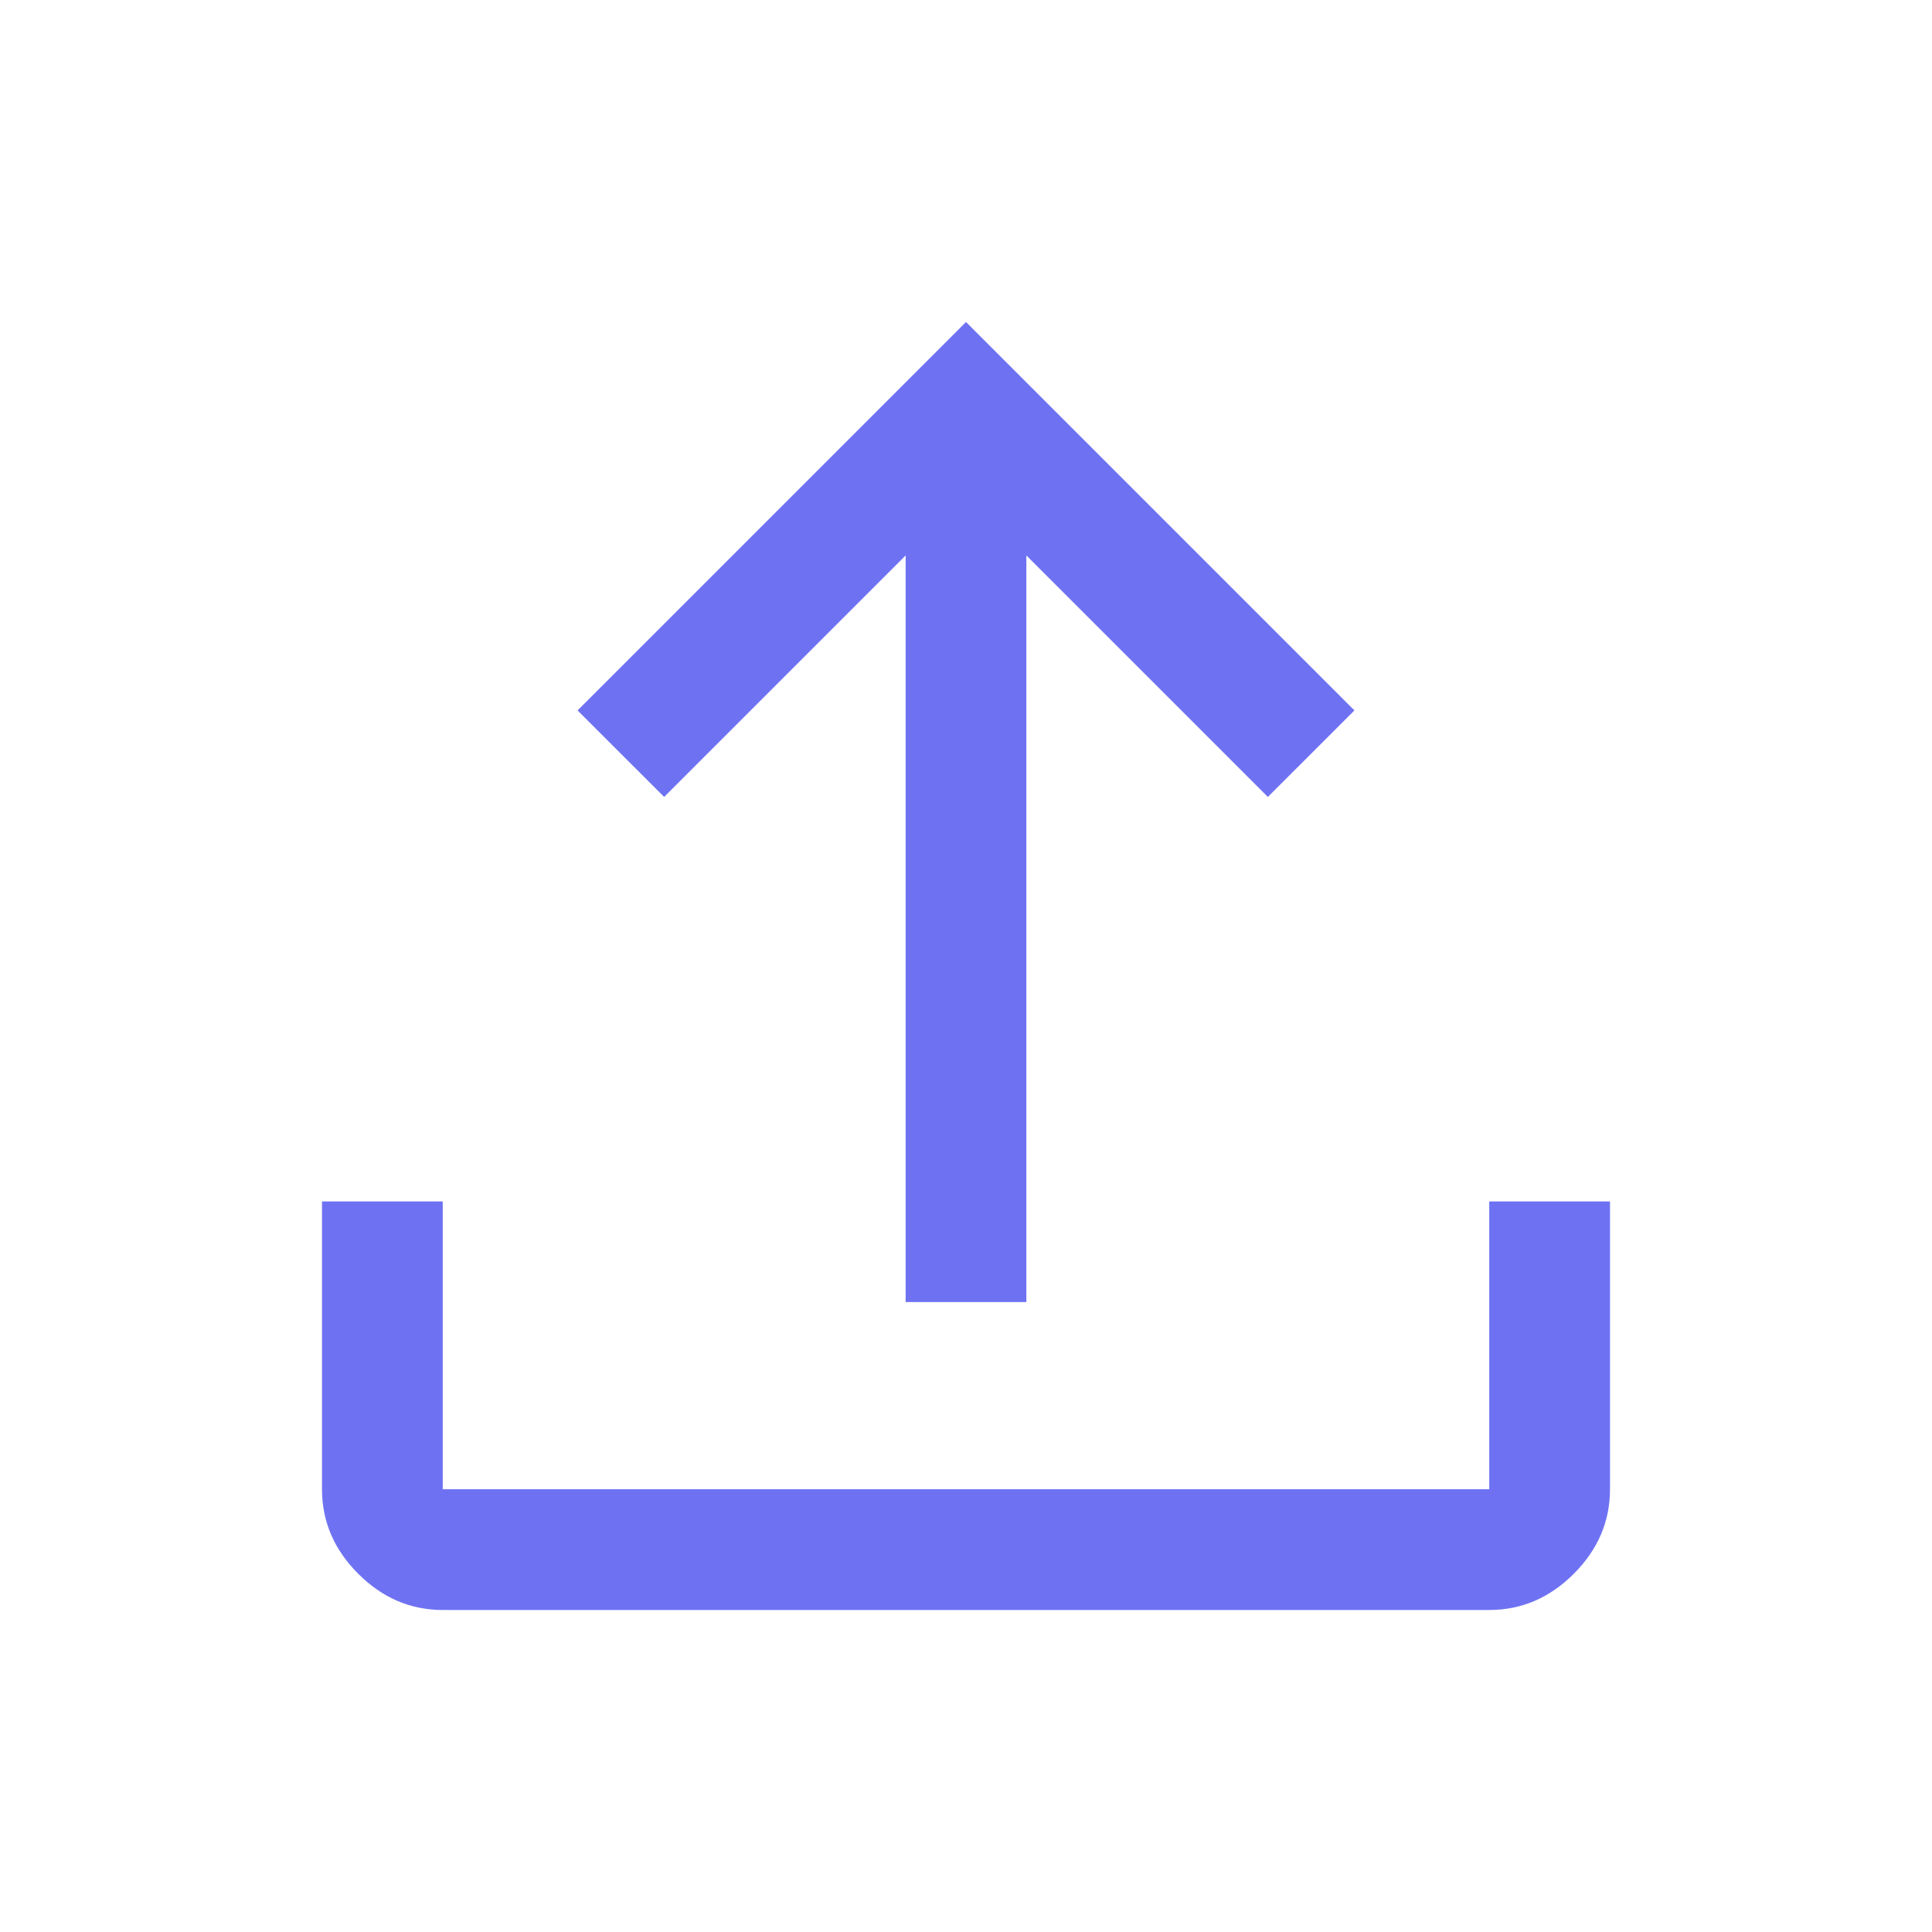 <svg width="66" height="66" viewBox="0 0 66 66" fill="none" xmlns="http://www.w3.org/2000/svg">
<mask id="mask0_59_1007" style="mask-type:alpha" maskUnits="userSpaceOnUse" x="0" y="0" width="66" height="66">
<rect width="66" height="66" fill="#D9D9D9"/>
</mask>
<g mask="url(#mask0_59_1007)">
<path d="M30.938 44.481V18.975L22.688 27.225L19.731 24.269L33 11L46.269 24.269L43.312 27.225L35.062 18.975V44.481H30.938ZM15.125 55C14.025 55 13.062 54.587 12.238 53.763C11.412 52.938 11 51.975 11 50.875V41.044H15.125V50.875H50.875V41.044H55V50.875C55 51.975 54.587 52.938 53.763 53.763C52.938 54.587 51.975 55 50.875 55H15.125Z" fill="#6E72F2"/>
</g>
</svg>
